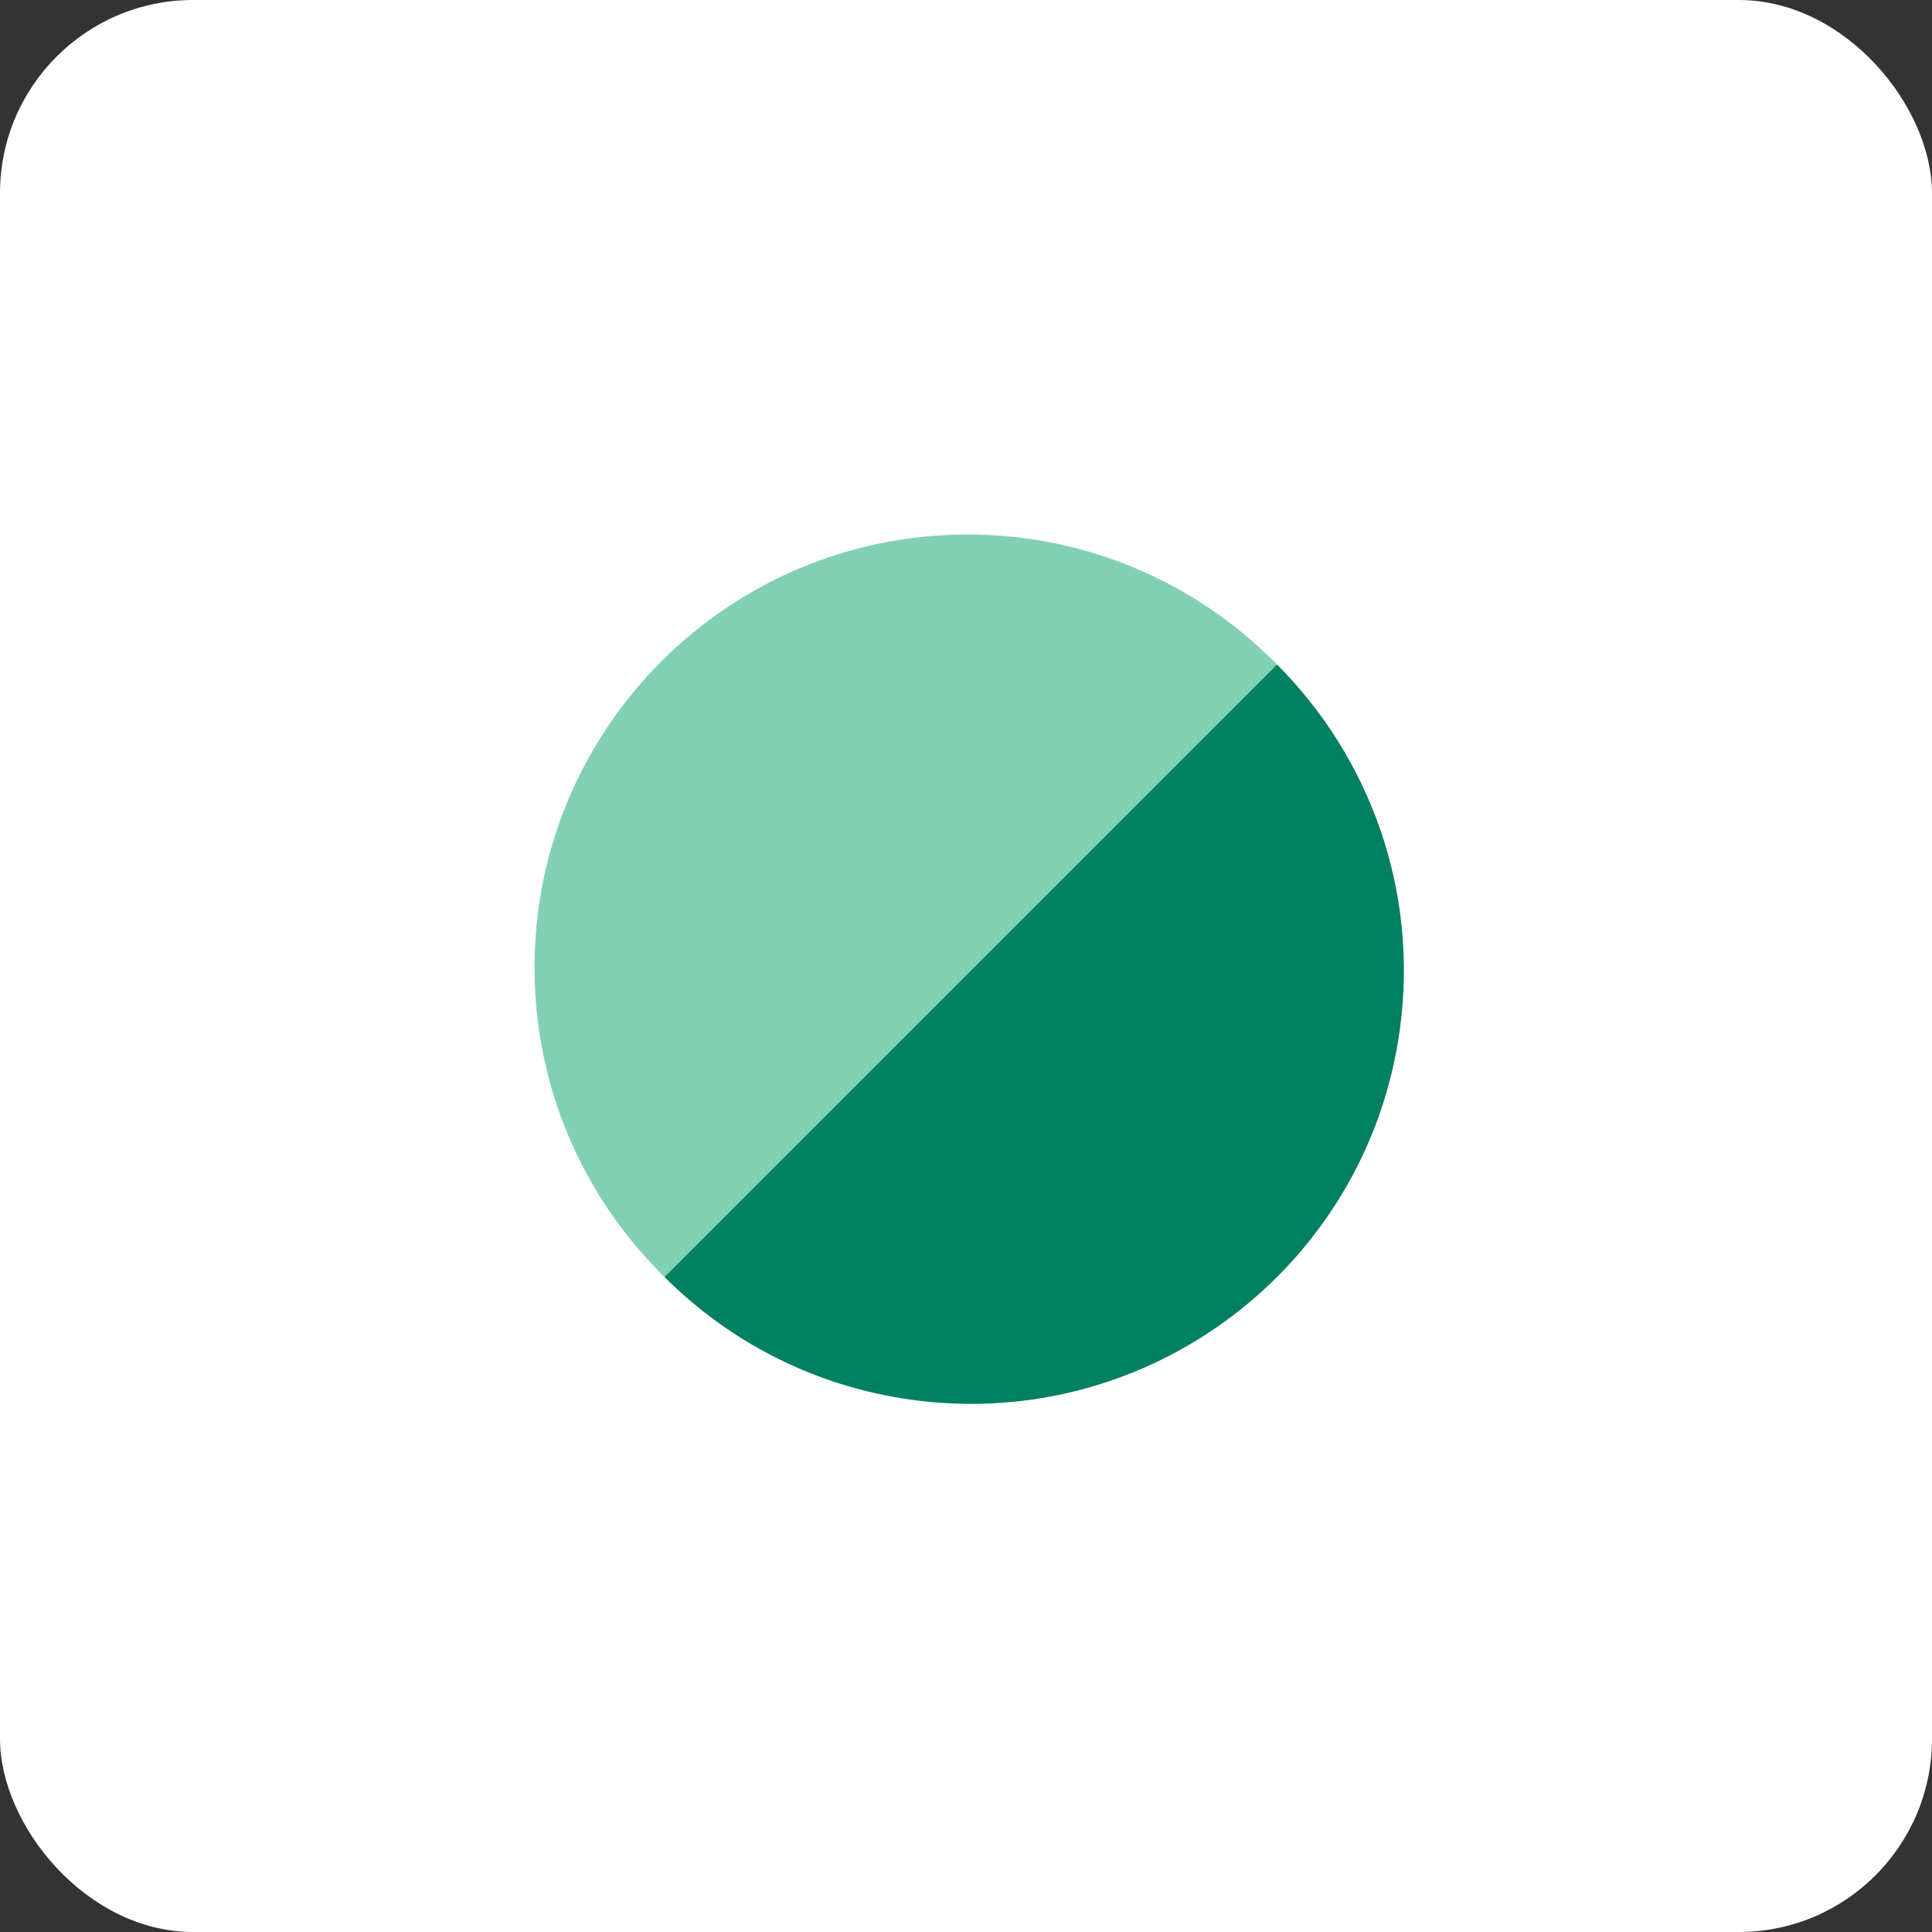 <?xml version="1.0"?>
<svg xmlns="http://www.w3.org/2000/svg" width="90" height="90" viewBox="0 0 90 90" fill="none">
<rect x="0" y="0" width="90" height="90" fill="#333333" stroke="none"/>
<rect width="90" height="90" rx="9" fill="white"/>
<path d="M45.075 65.25C56.217 65.25 65.25 56.217 65.25 45.075C65.25 33.933 56.217 24.9 45.075 24.9C33.933 24.9 24.9 33.933 24.9 45.075C24.9 56.217 33.933 65.25 45.075 65.25Z" fill="#81D0B4"/>
<path d="M30.957 59.488C33.961 62.497 37.937 64.584 42.474 65.208C53.512 66.726 63.691 59.009 65.209 47.971C66.103 41.47 63.793 35.267 59.489 30.956L30.957 59.488Z" fill="#028062"/>
</svg>
